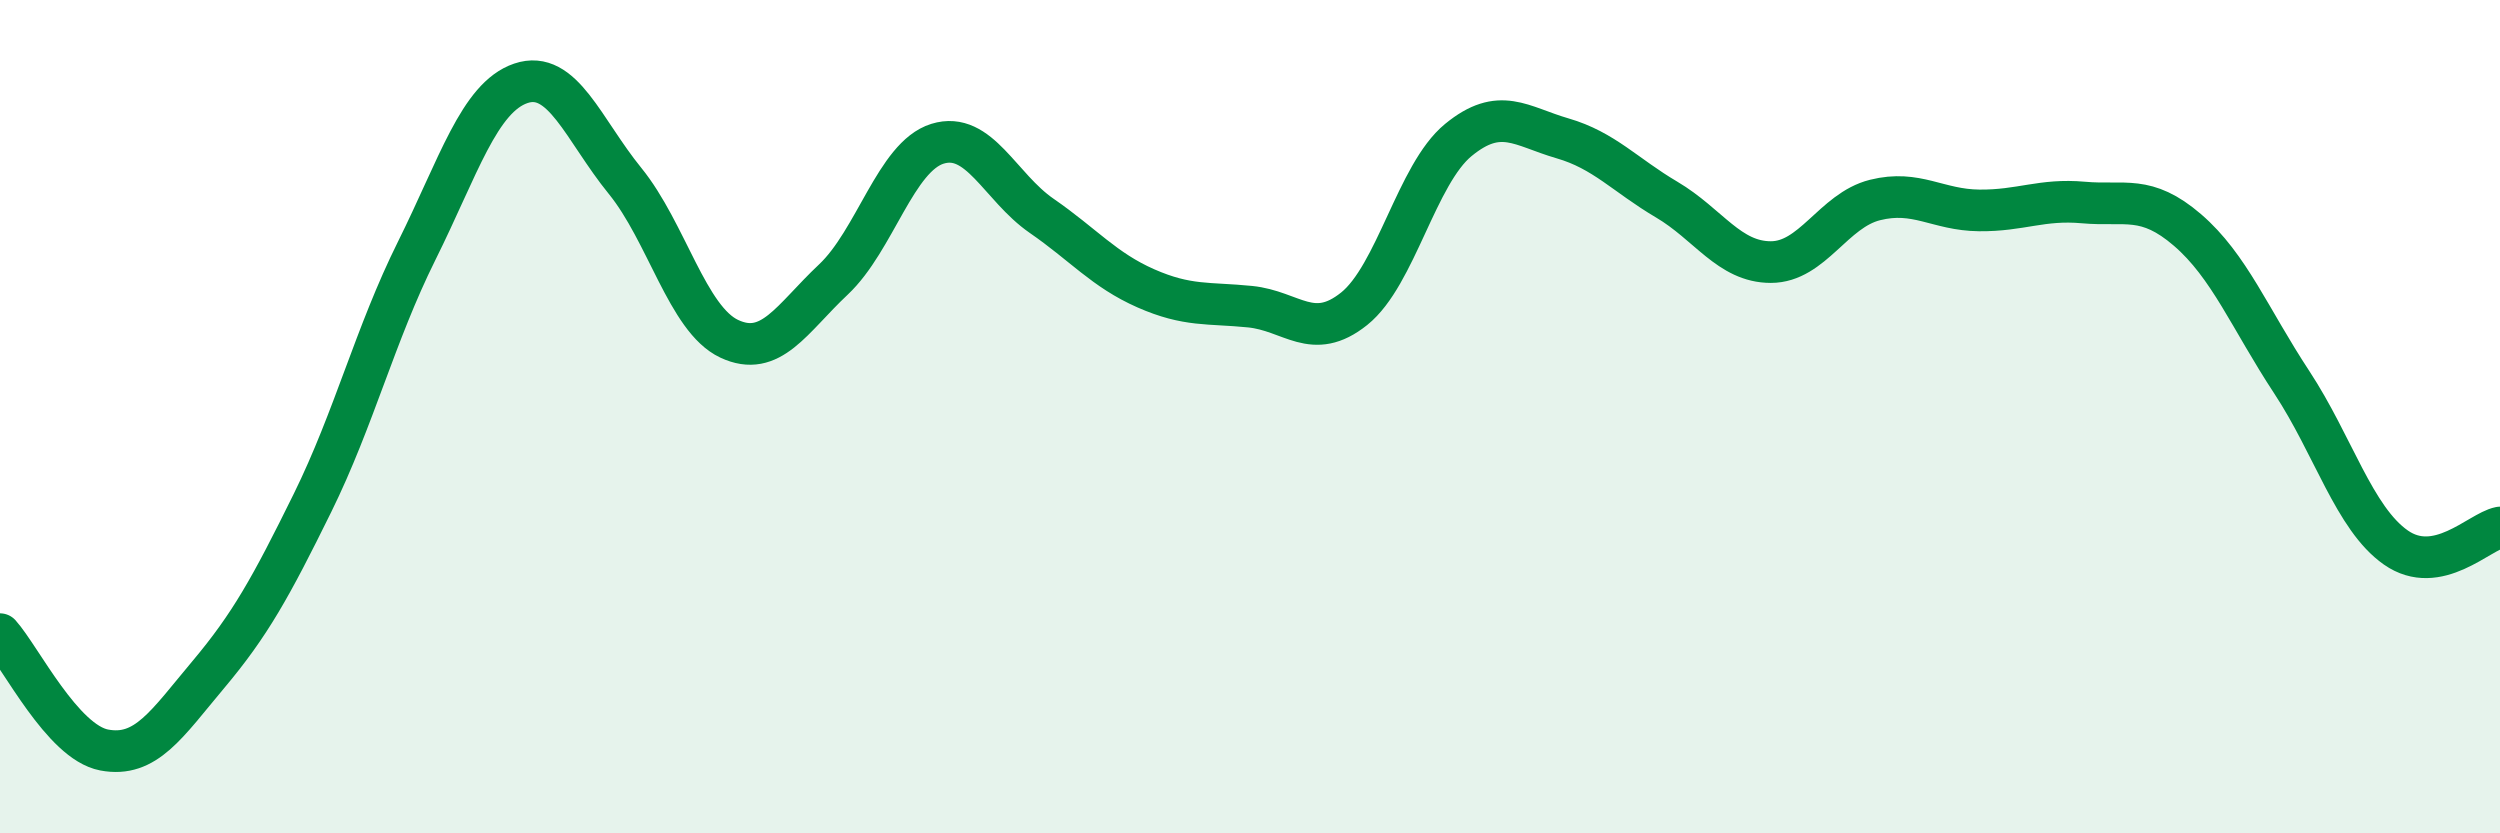 
    <svg width="60" height="20" viewBox="0 0 60 20" xmlns="http://www.w3.org/2000/svg">
      <path
        d="M 0,15.22 C 0.5,15.78 1.5,17.81 2.5,18 C 3.5,18.19 4,17.38 5,16.19 C 6,15 6.5,14.1 7.5,12.07 C 8.5,10.04 9,8.03 10,6.02 C 11,4.01 11.5,2.34 12.5,2 C 13.5,1.66 14,3.11 15,4.34 C 16,5.57 16.5,7.66 17.5,8.13 C 18.5,8.6 19,7.65 20,6.71 C 21,5.77 21.5,3.76 22.5,3.45 C 23.5,3.14 24,4.49 25,5.18 C 26,5.87 26.5,6.48 27.5,6.92 C 28.5,7.36 29,7.26 30,7.36 C 31,7.46 31.5,8.21 32.5,7.41 C 33.5,6.61 34,4.18 35,3.36 C 36,2.54 36.5,3.03 37.5,3.32 C 38.5,3.61 39,4.2 40,4.79 C 41,5.38 41.5,6.29 42.5,6.29 C 43.5,6.29 44,5.05 45,4.8 C 46,4.55 46.5,5.04 47.5,5.05 C 48.5,5.06 49,4.77 50,4.86 C 51,4.95 51.5,4.66 52.5,5.52 C 53.5,6.38 54,7.65 55,9.17 C 56,10.69 56.5,12.44 57.5,13.14 C 58.5,13.84 59.5,12.76 60,12.66L60 20L0 20Z"
        fill="#008740"
        opacity="0.1"
        stroke-linecap="round"
        stroke-linejoin="round"
      />
      <path
        d="M 0,15.22 C 0.5,15.78 1.5,17.81 2.5,18 C 3.5,18.19 4,17.38 5,16.19 C 6,15 6.5,14.1 7.5,12.07 C 8.5,10.04 9,8.03 10,6.02 C 11,4.01 11.5,2.34 12.5,2 C 13.5,1.66 14,3.11 15,4.34 C 16,5.57 16.5,7.66 17.5,8.13 C 18.5,8.6 19,7.65 20,6.71 C 21,5.77 21.5,3.76 22.5,3.45 C 23.5,3.14 24,4.49 25,5.18 C 26,5.87 26.5,6.48 27.5,6.92 C 28.5,7.36 29,7.26 30,7.36 C 31,7.46 31.5,8.21 32.5,7.41 C 33.5,6.61 34,4.18 35,3.36 C 36,2.54 36.5,3.03 37.5,3.32 C 38.5,3.61 39,4.2 40,4.79 C 41,5.38 41.5,6.29 42.5,6.29 C 43.5,6.29 44,5.05 45,4.8 C 46,4.55 46.5,5.04 47.5,5.05 C 48.5,5.06 49,4.77 50,4.86 C 51,4.95 51.5,4.66 52.5,5.52 C 53.5,6.38 54,7.65 55,9.17 C 56,10.69 56.5,12.44 57.5,13.14 C 58.5,13.84 59.5,12.76 60,12.66"
        stroke="#008740"
        stroke-width="1"
        fill="none"
        stroke-linecap="round"
        stroke-linejoin="round"
      />
    </svg>
  